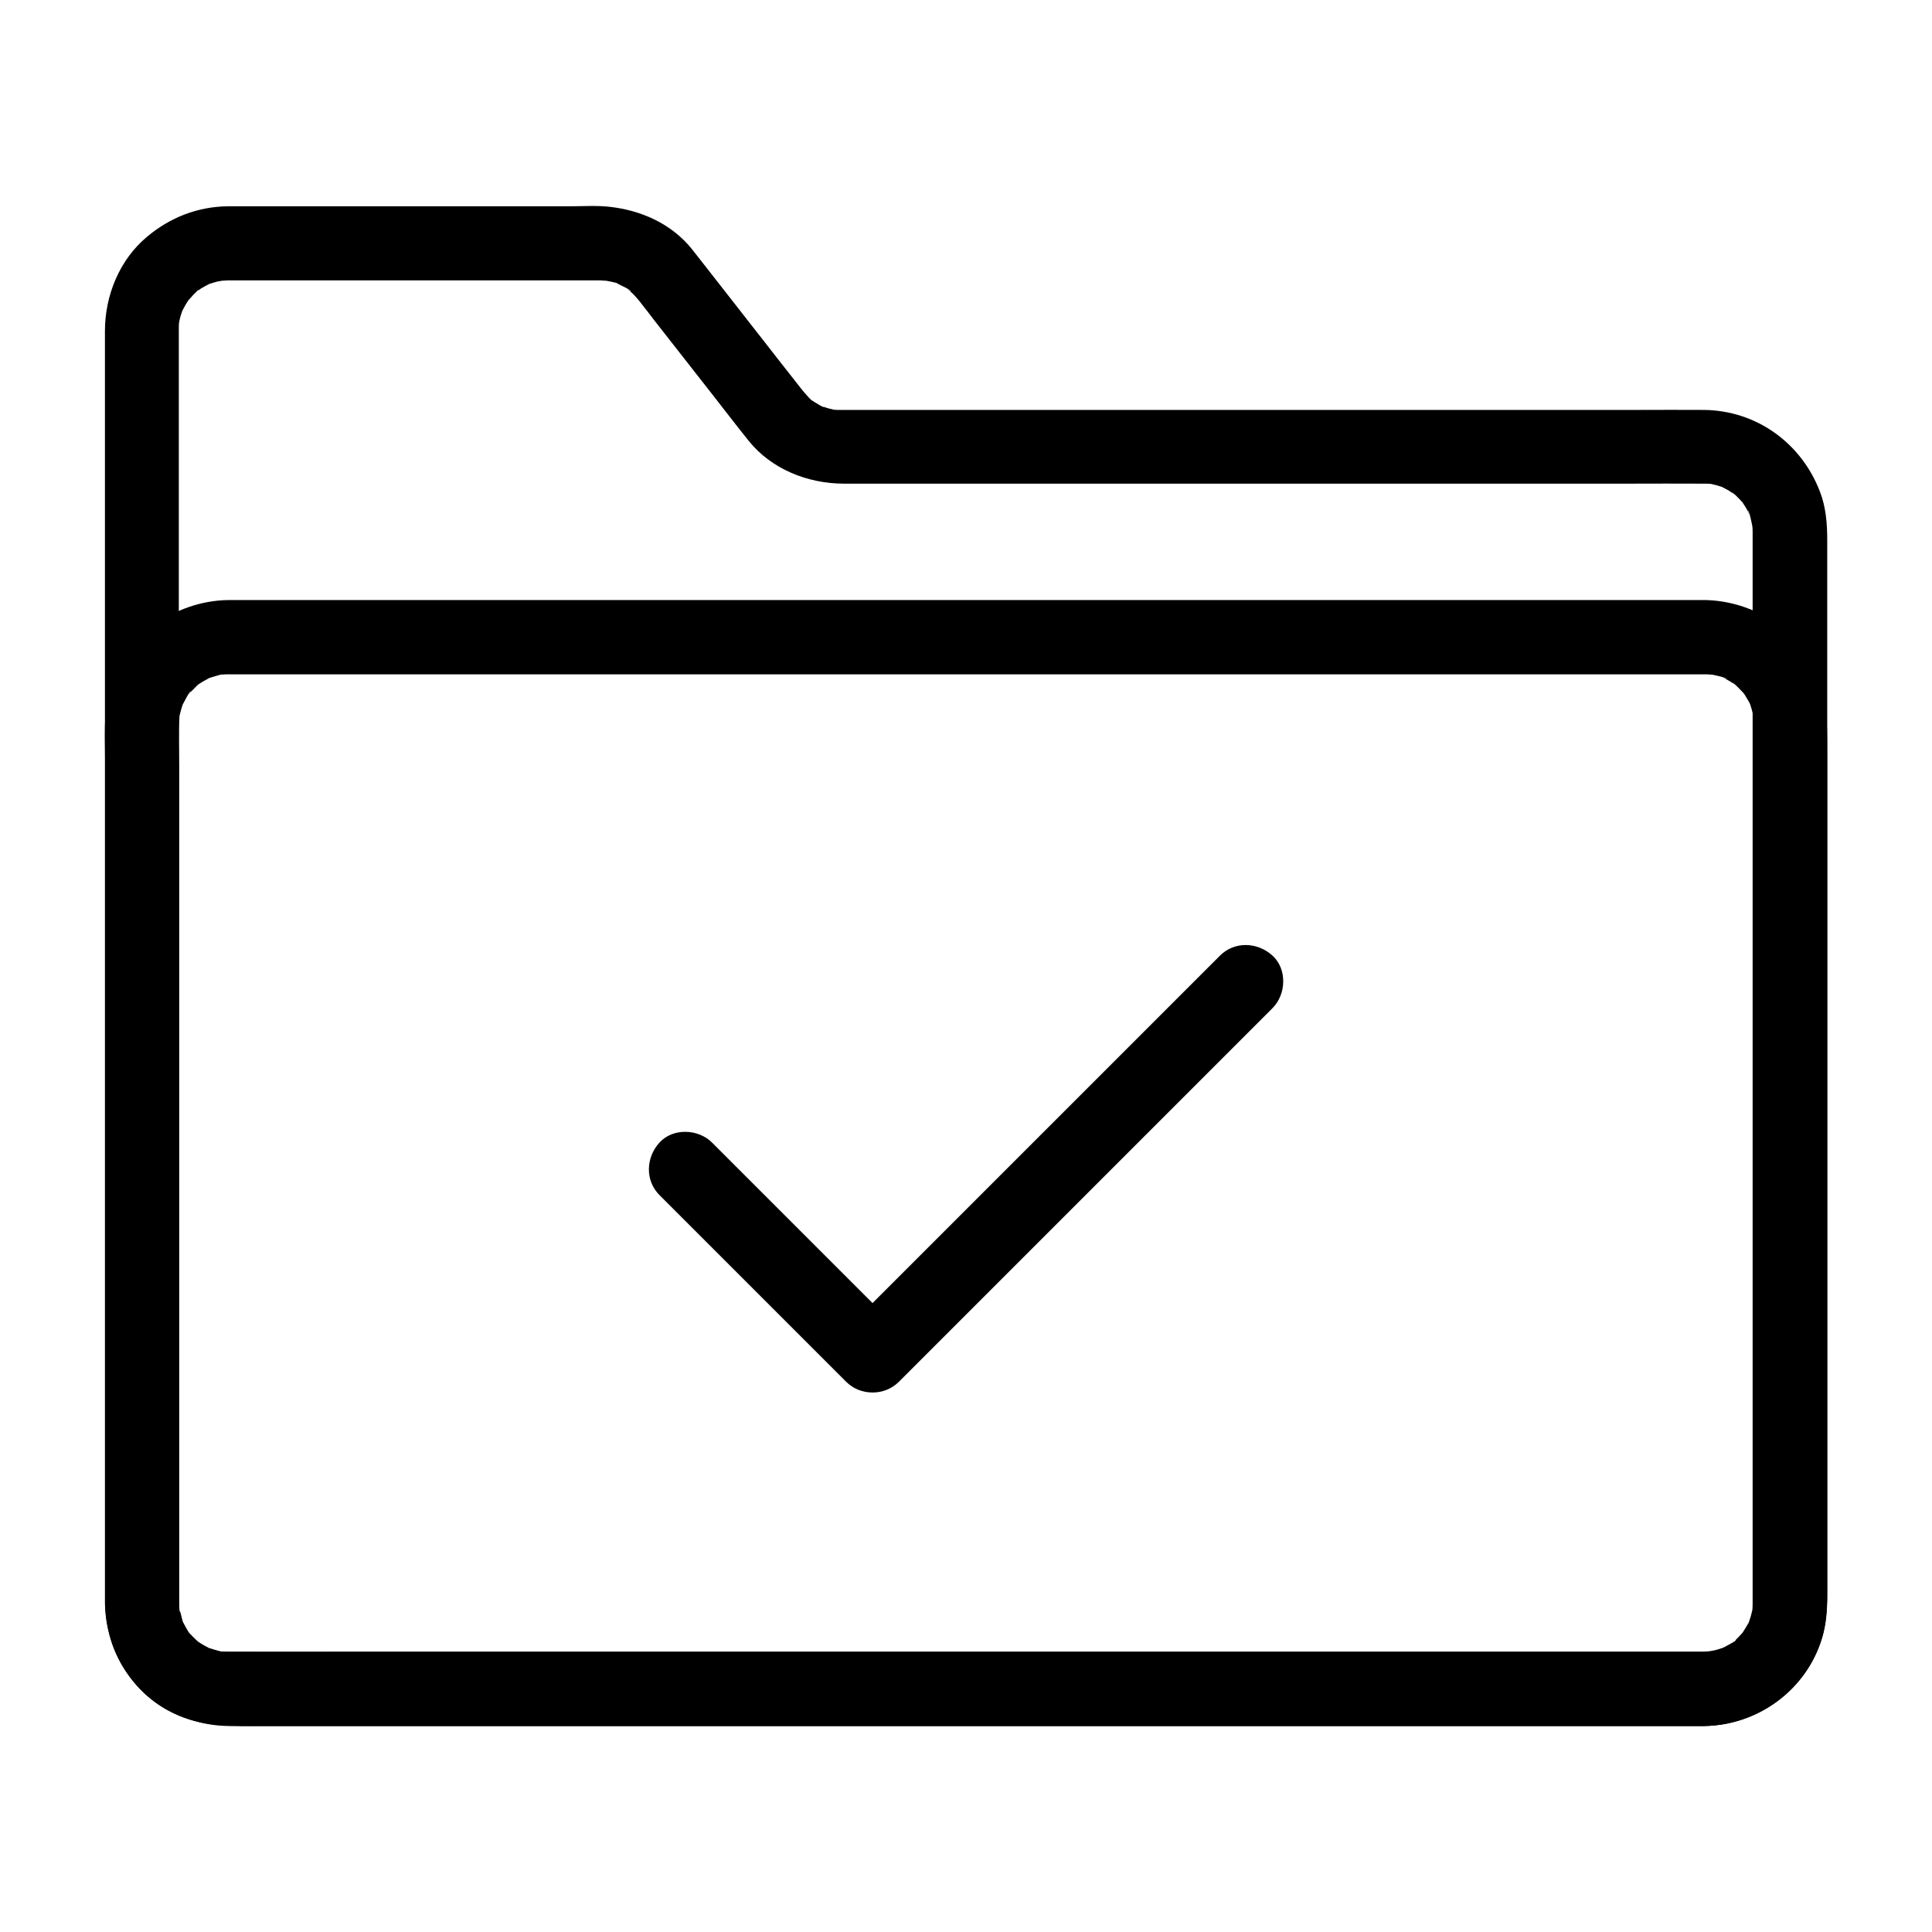 <?xml version="1.0" encoding="UTF-8"?>
<!-- Uploaded to: SVG Repo, www.svgrepo.com, Generator: SVG Repo Mixer Tools -->
<svg fill="#000000" width="800px" height="800px" version="1.1" viewBox="144 144 512 512" xmlns="http://www.w3.org/2000/svg">
 <g>
  <path d="m595.62 581.74h-9.297-25.438-37.738-46.789-52.055-53.727-51.711-45.902-36.898-24.059-6.051-1.379-0.246c-0.688 0-1.379-0.051-2.066-0.098-1.77-0.098 1.918 0.395-0.344-0.098-0.836-0.195-1.672-0.441-2.508-0.738-0.051 0-0.934-0.297-0.934-0.344 0-0.195 1.77 1.031 0.887 0.344-0.59-0.441-1.328-0.688-1.969-1.082-0.148-0.098-1.625-0.984-1.574-1.082 0.051-0.098 1.871 1.672 0.492 0.344-0.297-0.297-0.641-0.543-0.934-0.836-0.441-0.441-0.887-0.934-1.328-1.379-1.133-1.18 0.984 1.574-0.195-0.297-0.395-0.641-0.789-1.23-1.133-1.918-0.148-0.246-0.246-0.641-0.441-0.836-0.688-0.887 0.543 1.672 0.246 0.59s-0.59-3.102-1.133-4.082c0.641 1.082 0.148 1.77 0.098 0.641 0-0.344-0.051-0.688-0.051-1.031s0-0.688-0.051-1.031v-0.246-4.281-22.781-37.688-47.723-52.645-53.184-48.609-39.211-24.895-5.559-0.789-0.688c0-0.492 0.195-2.902 0.051-1.379-0.148 1.523 0.148-0.543 0.297-0.934 0.195-0.836 0.543-1.625 0.789-2.461 0.297-1.031-0.297 0.934-0.344 0.887 0 0 0.641-1.23 0.59-1.133 0.297-0.543 0.641-1.133 0.984-1.672 0.148-0.246 0.395-0.492 0.543-0.789 0.641-1.082-1.277 1.328-0.344 0.492 0.543-0.492 0.984-1.133 1.523-1.625 0.395-0.344 1.77-1.969 0.934-0.887-0.688 0.836-0.395 0.297 0.051 0 0.246-0.148 0.543-0.344 0.789-0.543 0.641-0.395 1.277-0.738 1.969-1.082 0.836-0.492 0.195-0.395 0-0.051-0.789 0.297-0.789 0.344 0 0 0.195-0.051 0.395-0.148 0.59-0.195 0.641-0.195 1.23-0.395 1.871-0.543 0.297-0.051 1.082-0.148 1.277-0.246 0 0-2.066 0.195-0.984 0.098 0.789-0.051 1.625-0.098 2.41-0.148h2.902 16.434 51.219 20.418 5.902 1.426 0.297c0.441 0 3.102 0.246 1.723 0.051-1.379-0.195 0.887 0.246 1.23 0.297 0.738 0.195 1.871 0.344 2.461 0.789 0 0-1.625-0.836-0.688-0.246 0.297 0.195 0.641 0.344 0.984 0.492 0.441 0.246 2.312 1.031 2.461 1.574 0 0.098-1.379-1.277-0.543-0.395 0.246 0.246 0.543 0.492 0.836 0.738 0.641 0.59 1.23 1.277 1.77 1.918 0.148 0.148 0.297 0.344 0.395 0.492 1.328 1.672 2.609 3.344 3.887 5.019 5.117 6.496 10.184 13.039 15.301 19.531 3.199 4.082 6.348 8.215 9.594 12.25 6.051 7.527 15.598 11.316 25.141 11.367h21.105 41.969 52.004 51.957 41.031c6.496 0 13.039-0.051 19.531 0h0.395c0.59 0 1.133 0 1.723 0.051 2.508 0.195-1.328-0.395 0.344 0.051 0.836 0.195 1.672 0.395 2.508 0.688 0.297 0.098 0.59 0.246 0.934 0.344 1.082 0.246-0.934-0.246-0.887-0.344 0.051-0.051 1.918 1.031 1.969 1.031 0.543 0.344 1.031 0.738 1.625 1.031 0.934 0.543-0.836-0.492-0.738-0.59 0.051-0.051 1.082 0.934 1.18 1.031 0.441 0.441 0.887 0.887 1.328 1.379 1.625 1.672-0.641-1.18 0.246 0.246 0.344 0.543 0.688 1.082 1.031 1.625 0.195 0.395 0.395 0.738 0.59 1.133 0.789 1.379-0.246-0.59-0.195-0.59 0.395 0 1.082 3.59 1.18 4.082 0.344 1.277-0.148-2.016-0.051-0.641 0 0.344 0.051 0.688 0.098 0.984 0.051 0.441 0.051 0.887 0.051 1.379v0.246 1.77 21.156 38.918 49.691 53.578 50.332 40.641 23.863 3.445c0 0.59 0 1.133-0.051 1.723-0.148 2.312 0.395-1.379-0.051 0.344-0.148 0.641-0.297 1.277-0.492 1.918-0.148 0.395-0.297 0.836-0.395 1.23-0.297 0.887-0.441 0.246 0 0 0.344-0.195 0.441-0.836-0.051 0-0.148 0.297-0.297 0.59-0.441 0.836-0.344 0.641-0.789 1.277-1.18 1.918-0.934 1.477 1.18-1.23 0 0-0.492 0.543-0.984 1.082-1.523 1.625-0.246 0.195-0.492 0.441-0.688 0.641-1.082 1.082 0.441-0.543 0.492-0.344 0.098 0.344-3.297 1.918-3.543 2.117-0.887 0.688 0.887-0.543 0.887-0.344 0 0.051-0.836 0.297-0.934 0.344-0.738 0.246-1.426 0.492-2.164 0.641-0.297 0.098-0.641 0.098-0.984 0.195-1.031 0.297 0.934-0.098 0.984-0.098-0.891 0.039-1.875 0.238-2.711 0.285-5.164 0.098-10.086 4.477-9.84 9.84 0.246 5.266 4.328 9.938 9.84 9.84 15.941-0.246 30.012-11.957 32.176-27.898 0.344-2.508 0.441-4.871 0.441-7.332v-22.828-40.539-50.773-54.07-50.234-39.312-21.305c0-4.379-0.344-8.809-1.969-12.941-4.969-12.84-16.828-21.402-30.699-21.551-5.805-0.051-11.66 0-17.465 0h-40.195-52.25-52.938-42.953-22.043-1.723c-0.395 0-0.738-0.051-1.133-0.051-1.379 0 1.77 0.441 0.395 0.051-0.688-0.195-1.426-0.297-2.164-0.543-0.492-0.148-0.934-0.344-1.379-0.441-1.133-0.344 0.688 0.195 0.641 0.297-0.098 0.098-2.41-1.328-2.559-1.426-0.297-0.195-0.59-0.441-0.934-0.641-0.984-0.641 0.59 0.395 0.543 0.395-0.195 0.098-1.672-1.574-1.871-1.82-0.441-0.492-0.887-1.031-1.277-1.523-3.641-4.574-7.184-9.199-10.824-13.824-5.019-6.394-9.988-12.793-15.008-19.188-1.031-1.277-2.016-2.609-3.051-3.887-5.363-6.691-13.383-10.281-21.746-11.219-3.445-0.395-6.988-0.148-10.43-0.148h-20.715-51.562-16.137-2.41c-8.02 0.098-15.301 2.953-21.402 8.07-7.332 6.102-11.168 15.598-11.168 24.992v4.922 24.109 38.918 48.758 53.578 53.383 48.215 38.031 22.828 4.184c0.098 11.758 6.394 23.125 16.875 28.734 7.231 3.887 14.465 4.035 22.238 4.035h23.32 36.605 46.199 52.055 54.168 52.594 47.23 38.328 25.34 8.809c5.164 0 10.086-4.527 9.84-9.84-0.199-5.363-4.281-9.844-9.793-9.844z"/>
  <path d="m595.62 581.74h-28.191-70.309-92.398-92.988-73.75c-11.07 0-22.141 0.051-33.211 0h-0.297-0.051-0.688c-0.441 0-0.887-0.051-1.328-0.098-1.082-0.098-0.887-0.098 0.641 0.098-0.051 0.148-3.492-0.934-3.789-1.031-1.82-0.59 0.59 0.195 0.543 0.246-0.051 0.051-1.574-0.836-1.723-0.887-0.543-0.297-1.082-0.688-1.625-1.031-1.871-1.133 1.523 1.477 0 0-0.441-0.441-0.934-0.836-1.379-1.328-0.297-0.297-0.59-0.641-0.836-0.934-0.688-0.789-0.543-0.641 0.344 0.492-0.297 0.098-1.82-2.953-2.016-3.246-1.082-1.918 0.641 2.117-0.051 0-0.195-0.641-0.441-1.23-0.59-1.871-0.051-0.148-0.492-1.918-0.441-1.918 0.051 0.441 0.098 0.887 0.148 1.277-0.051-0.441-0.098-0.887-0.098-1.328-0.051-0.441-0.051-0.934-0.051-1.379v-1.082-18.547-80.492-90.824-30.602c0-4.281-0.195-8.66 0.051-12.988 0-0.246 0.051-0.441 0.051-0.688 0.098-1.082 0.098-0.887-0.098 0.641-0.051 0 0.395-1.82 0.441-1.918 0.148-0.641 0.395-1.23 0.59-1.871 0.641-2.117-1.082 1.871 0.051 0 0.195-0.344 1.672-3.344 2.016-3.246-0.246 0.344-0.492 0.641-0.738 0.984 0.246-0.344 0.543-0.641 0.836-0.934 0.492-0.543 1.082-1.031 1.574-1.574 1.426-1.426-0.246 0.195-0.246 0.148-0.051-0.098 1.477-0.984 1.574-1.082 0.543-0.344 1.133-0.59 1.672-0.934 1.918-1.082-2.117 0.641 0-0.051 0.297-0.098 3.738-1.18 3.789-1.031-0.441 0.051-0.887 0.098-1.277 0.148 0.441-0.051 0.887-0.098 1.328-0.098 0.543-0.051 0.789-0.051 1.379-0.051h2.066 14.711 62.043 88.609 95.105 80.047 45.117 3.297 0.246 0.051c0.59 0 0.789 0 1.379 0.051 0.441 0.051 0.887 0.051 1.328 0.098-1.523-0.195-1.723-0.246-0.641-0.051 0.395 0.098 3.691 0.738 3.738 1.133-0.395-0.148-0.789-0.344-1.18-0.492 0.395 0.195 0.789 0.395 1.133 0.59 0.543 0.297 1.133 0.641 1.672 0.984 0.195 0.098 0.344 0.246 0.543 0.344 0.836 0.641 0.688 0.492-0.492-0.395 0.098-0.051 1.328 1.18 1.426 1.277 0.441 0.441 0.887 0.934 1.328 1.379 0.688 0.789 0.543 0.641-0.344-0.492 0.246 0.344 0.492 0.688 0.738 1.031 0.098 0.195 1.672 2.707 1.574 2.805-0.148-0.395-0.344-0.789-0.492-1.18 0.148 0.395 0.297 0.789 0.441 1.23 0.195 0.641 0.395 1.23 0.543 1.871 0.051 0.195 0.098 0.441 0.148 0.641 0.195 1.082 0.195 0.887-0.051-0.641 0.195 0.098 0.148 1.82 0.148 2.016v0.738 1.18 6.789 69.668 93.285 59.531c0 1.328 0.051 2.707-0.051 4.035 0 0.246-0.051 0.441-0.051 0.688-0.098 1.082-0.098 0.887 0.098-0.641 0 0-0.297 1.379-0.246 1.277-0.148 0.641-0.344 1.277-0.543 1.871-0.051 0.195-0.148 0.395-0.195 0.59-0.395 0.984-0.297 0.789 0.246-0.543 0.195 0.148-1.723 3.051-1.918 3.344-1.133 1.871 1.477-1.523 0 0-0.441 0.441-0.836 0.934-1.328 1.379-0.098 0.098-1.328 1.328-1.426 1.277 0.344-0.246 0.641-0.492 0.984-0.738-0.344 0.246-0.688 0.492-1.031 0.738-0.543 0.344-1.082 0.688-1.672 0.984-0.195 0.098-0.395 0.195-0.59 0.297-0.984 0.441-0.789 0.395 0.59-0.195-0.051 0.395-3.344 1.031-3.738 1.133-2.164 0.59 2.262-0.051 0 0.051-0.895-0.008-1.531 0.043-2.223 0.09-5.164 0.098-10.086 4.477-9.84 9.84 0.246 5.266 4.328 9.938 9.84 9.84 14.367-0.195 27.109-9.594 31.293-23.418 1.082-3.59 1.328-7.379 1.328-11.121v-20.715-83.887-90.133-28.535c0-8.461 0.098-16.531-4.328-24.254-5.805-10.086-16.727-16.188-28.289-16.336h-2.609-15.742-64.453-90.871-95.695-79.066-40.934c-1.031 0-2.117 0-3.148 0.051-13.973 0.836-26.422 10.281-30.109 24.008-1.625 5.953-1.133 12.496-1.133 18.598v73.258 94.168 54.66c0 6.25 1.379 12.496 4.676 17.859 5.953 9.789 16.582 15.645 27.996 15.793 3.051 0.051 6.102 0 9.102 0h54.809 86.445 96.48 85.066 52.152 7.035c5.164 0 10.086-4.527 9.84-9.84-0.25-5.356-4.332-9.836-9.844-9.836z"/>
  <path d="m318.77 460.71c14.465 14.465 28.93 28.93 43.395 43.395 2.016 2.016 4.082 4.082 6.102 6.102 3.738 3.738 10.137 3.789 13.922 0l33.457-33.457c17.762-17.762 35.57-35.57 53.332-53.332 4.082-4.082 8.168-8.168 12.25-12.25 3.641-3.641 3.938-10.332 0-13.922s-10.035-3.887-13.922 0c-11.168 11.168-22.289 22.289-33.457 33.457-17.762 17.762-35.57 35.57-53.332 53.332-4.082 4.082-8.168 8.168-12.25 12.25h13.922c-14.465-14.465-28.93-28.93-43.395-43.395l-6.102-6.102c-3.641-3.641-10.332-3.938-13.922 0-3.594 3.934-3.887 10.035 0 13.922z"/>
 </g>
</svg>